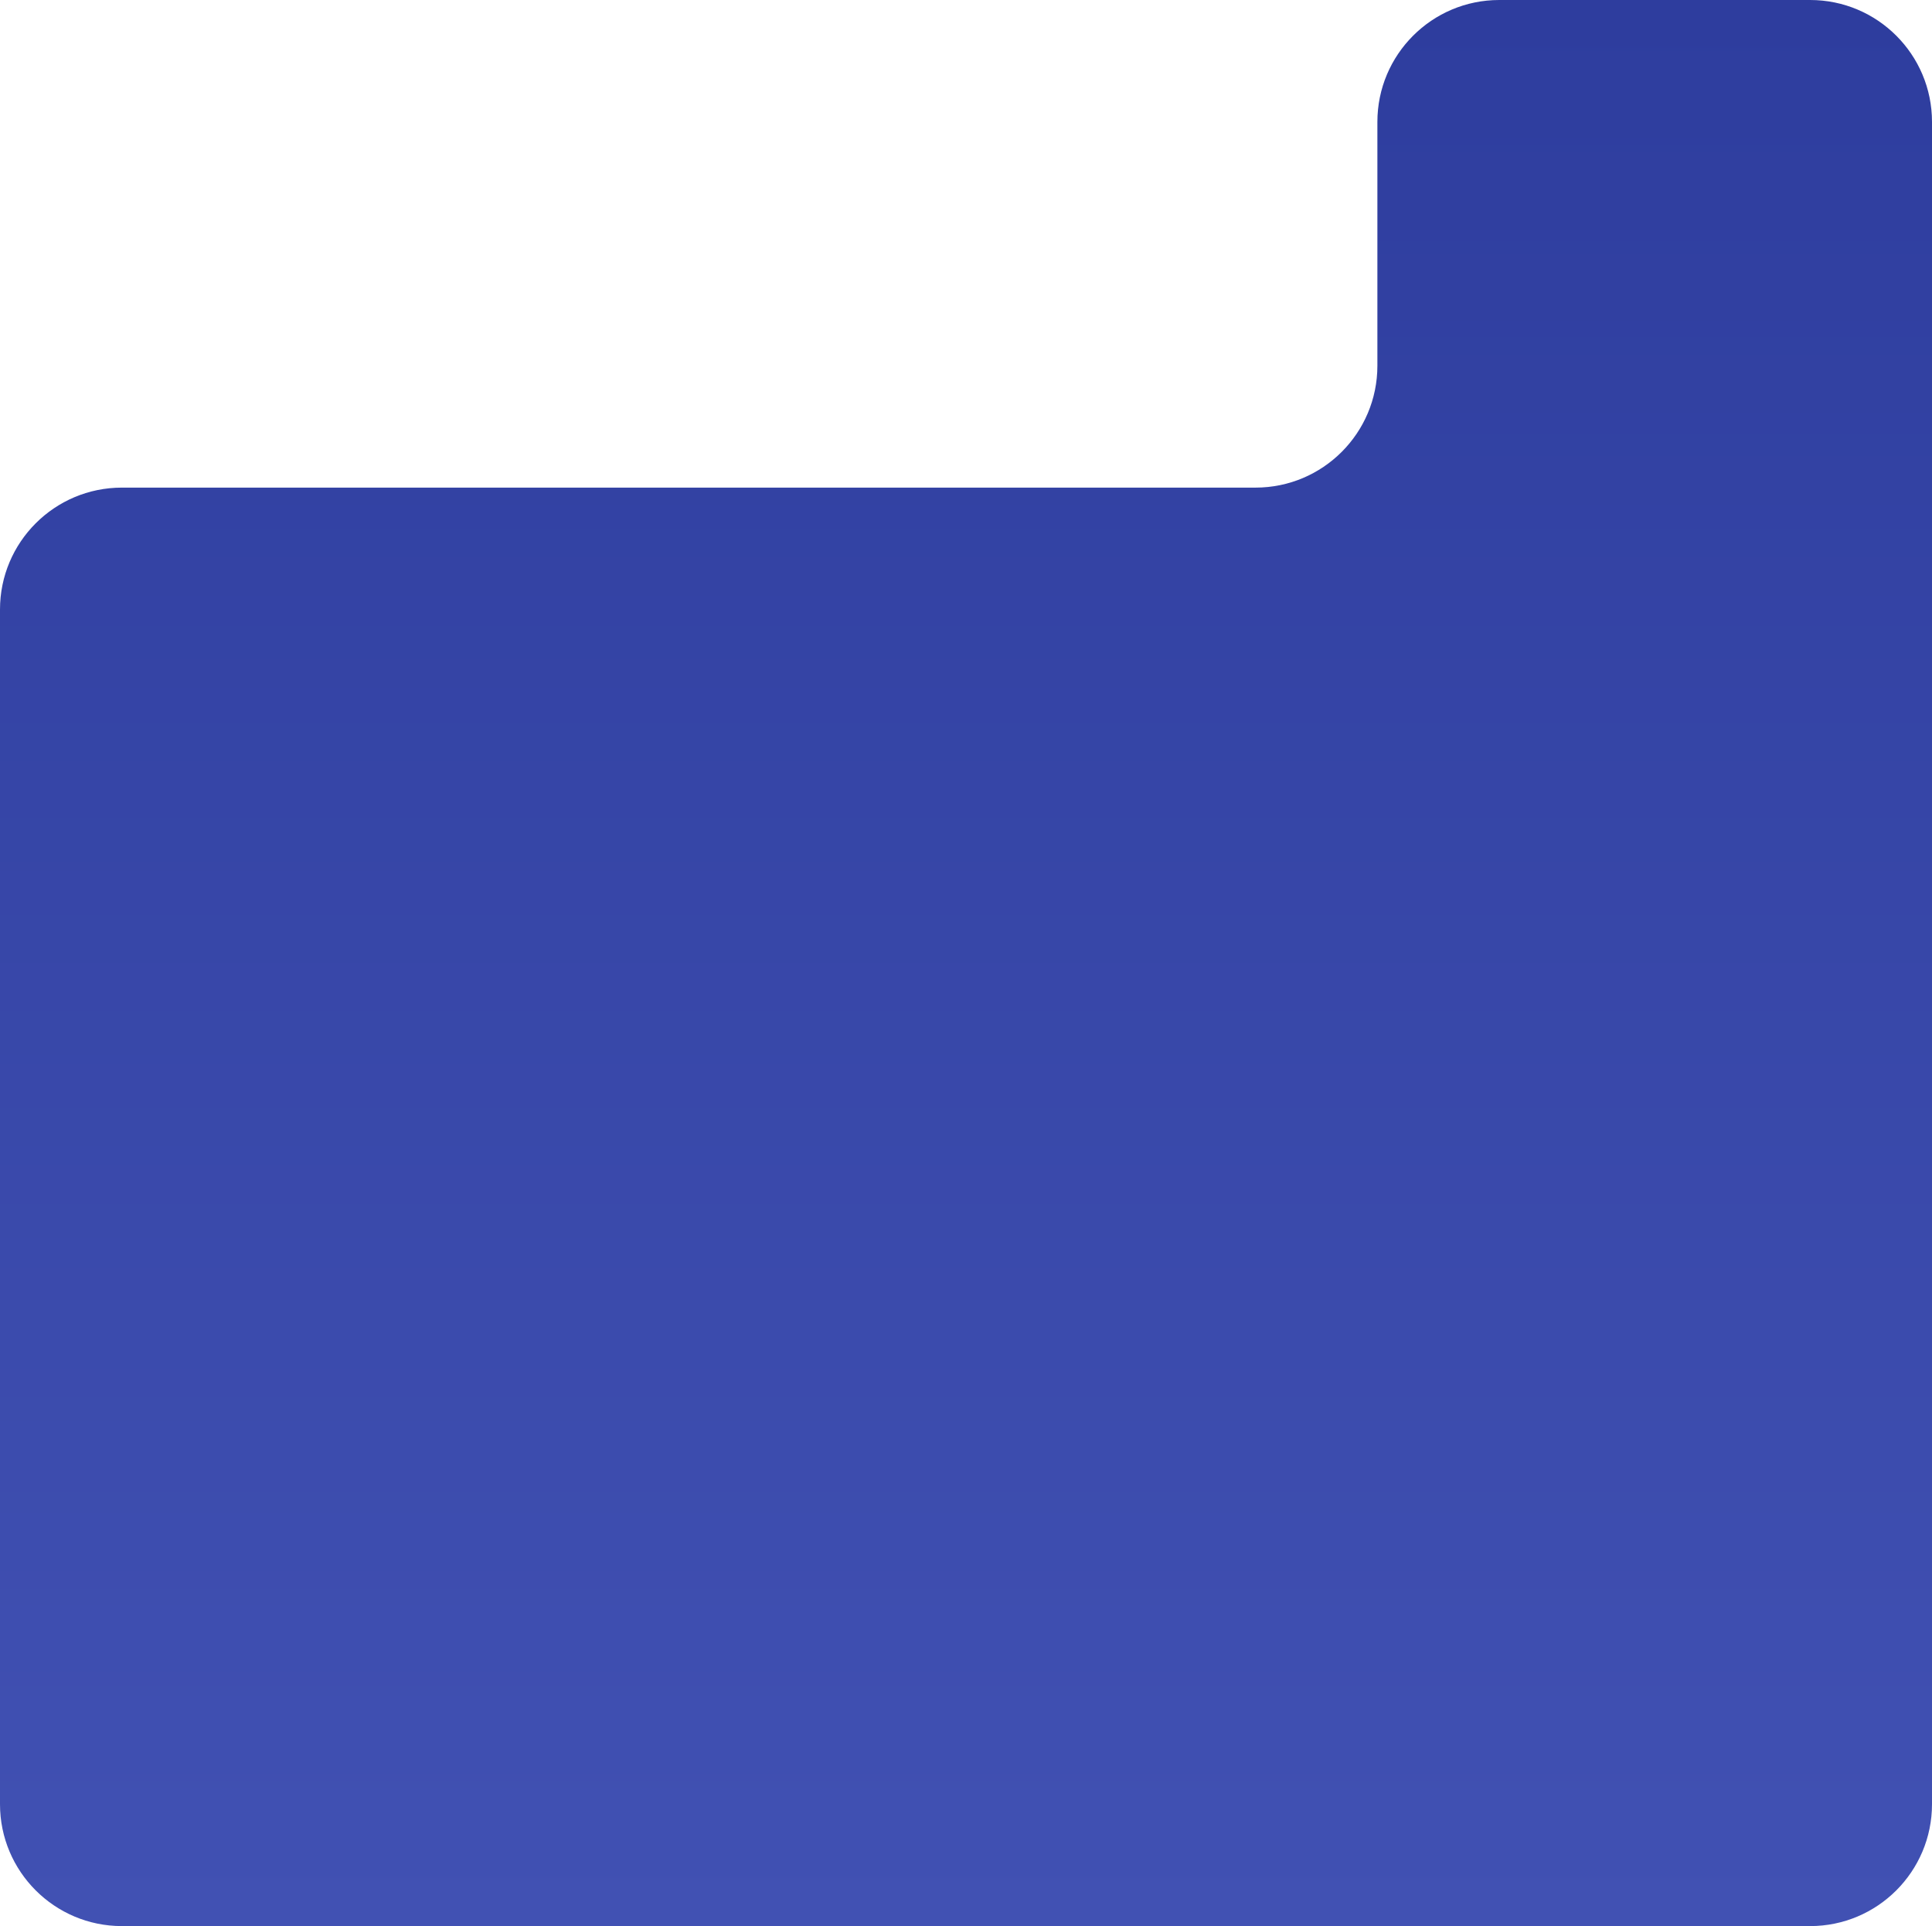 <?xml version="1.0" encoding="UTF-8"?> <svg xmlns="http://www.w3.org/2000/svg" width="317" height="316" viewBox="0 0 317 316" fill="none"><path fill-rule="evenodd" clip-rule="evenodd" d="M0 100C0 88.954 8.954 80 20 80H206C217.046 80 226 71.046 226 60V20C226 8.954 234.954 0 246 0H297C308.046 0 317 8.954 317 20V296C317 307.046 308.046 316 297 316H20C8.954 316 0 307.046 0 296V100Z" fill="url(#paint0_linear_141_4)"></path><defs><linearGradient id="paint0_linear_141_4" x1="158.5" y1="0" x2="158.5" y2="316" gradientUnits="userSpaceOnUse"><stop stop-color="#2E3D9E"></stop><stop offset="1" stop-color="#4151B3"></stop></linearGradient></defs></svg> 